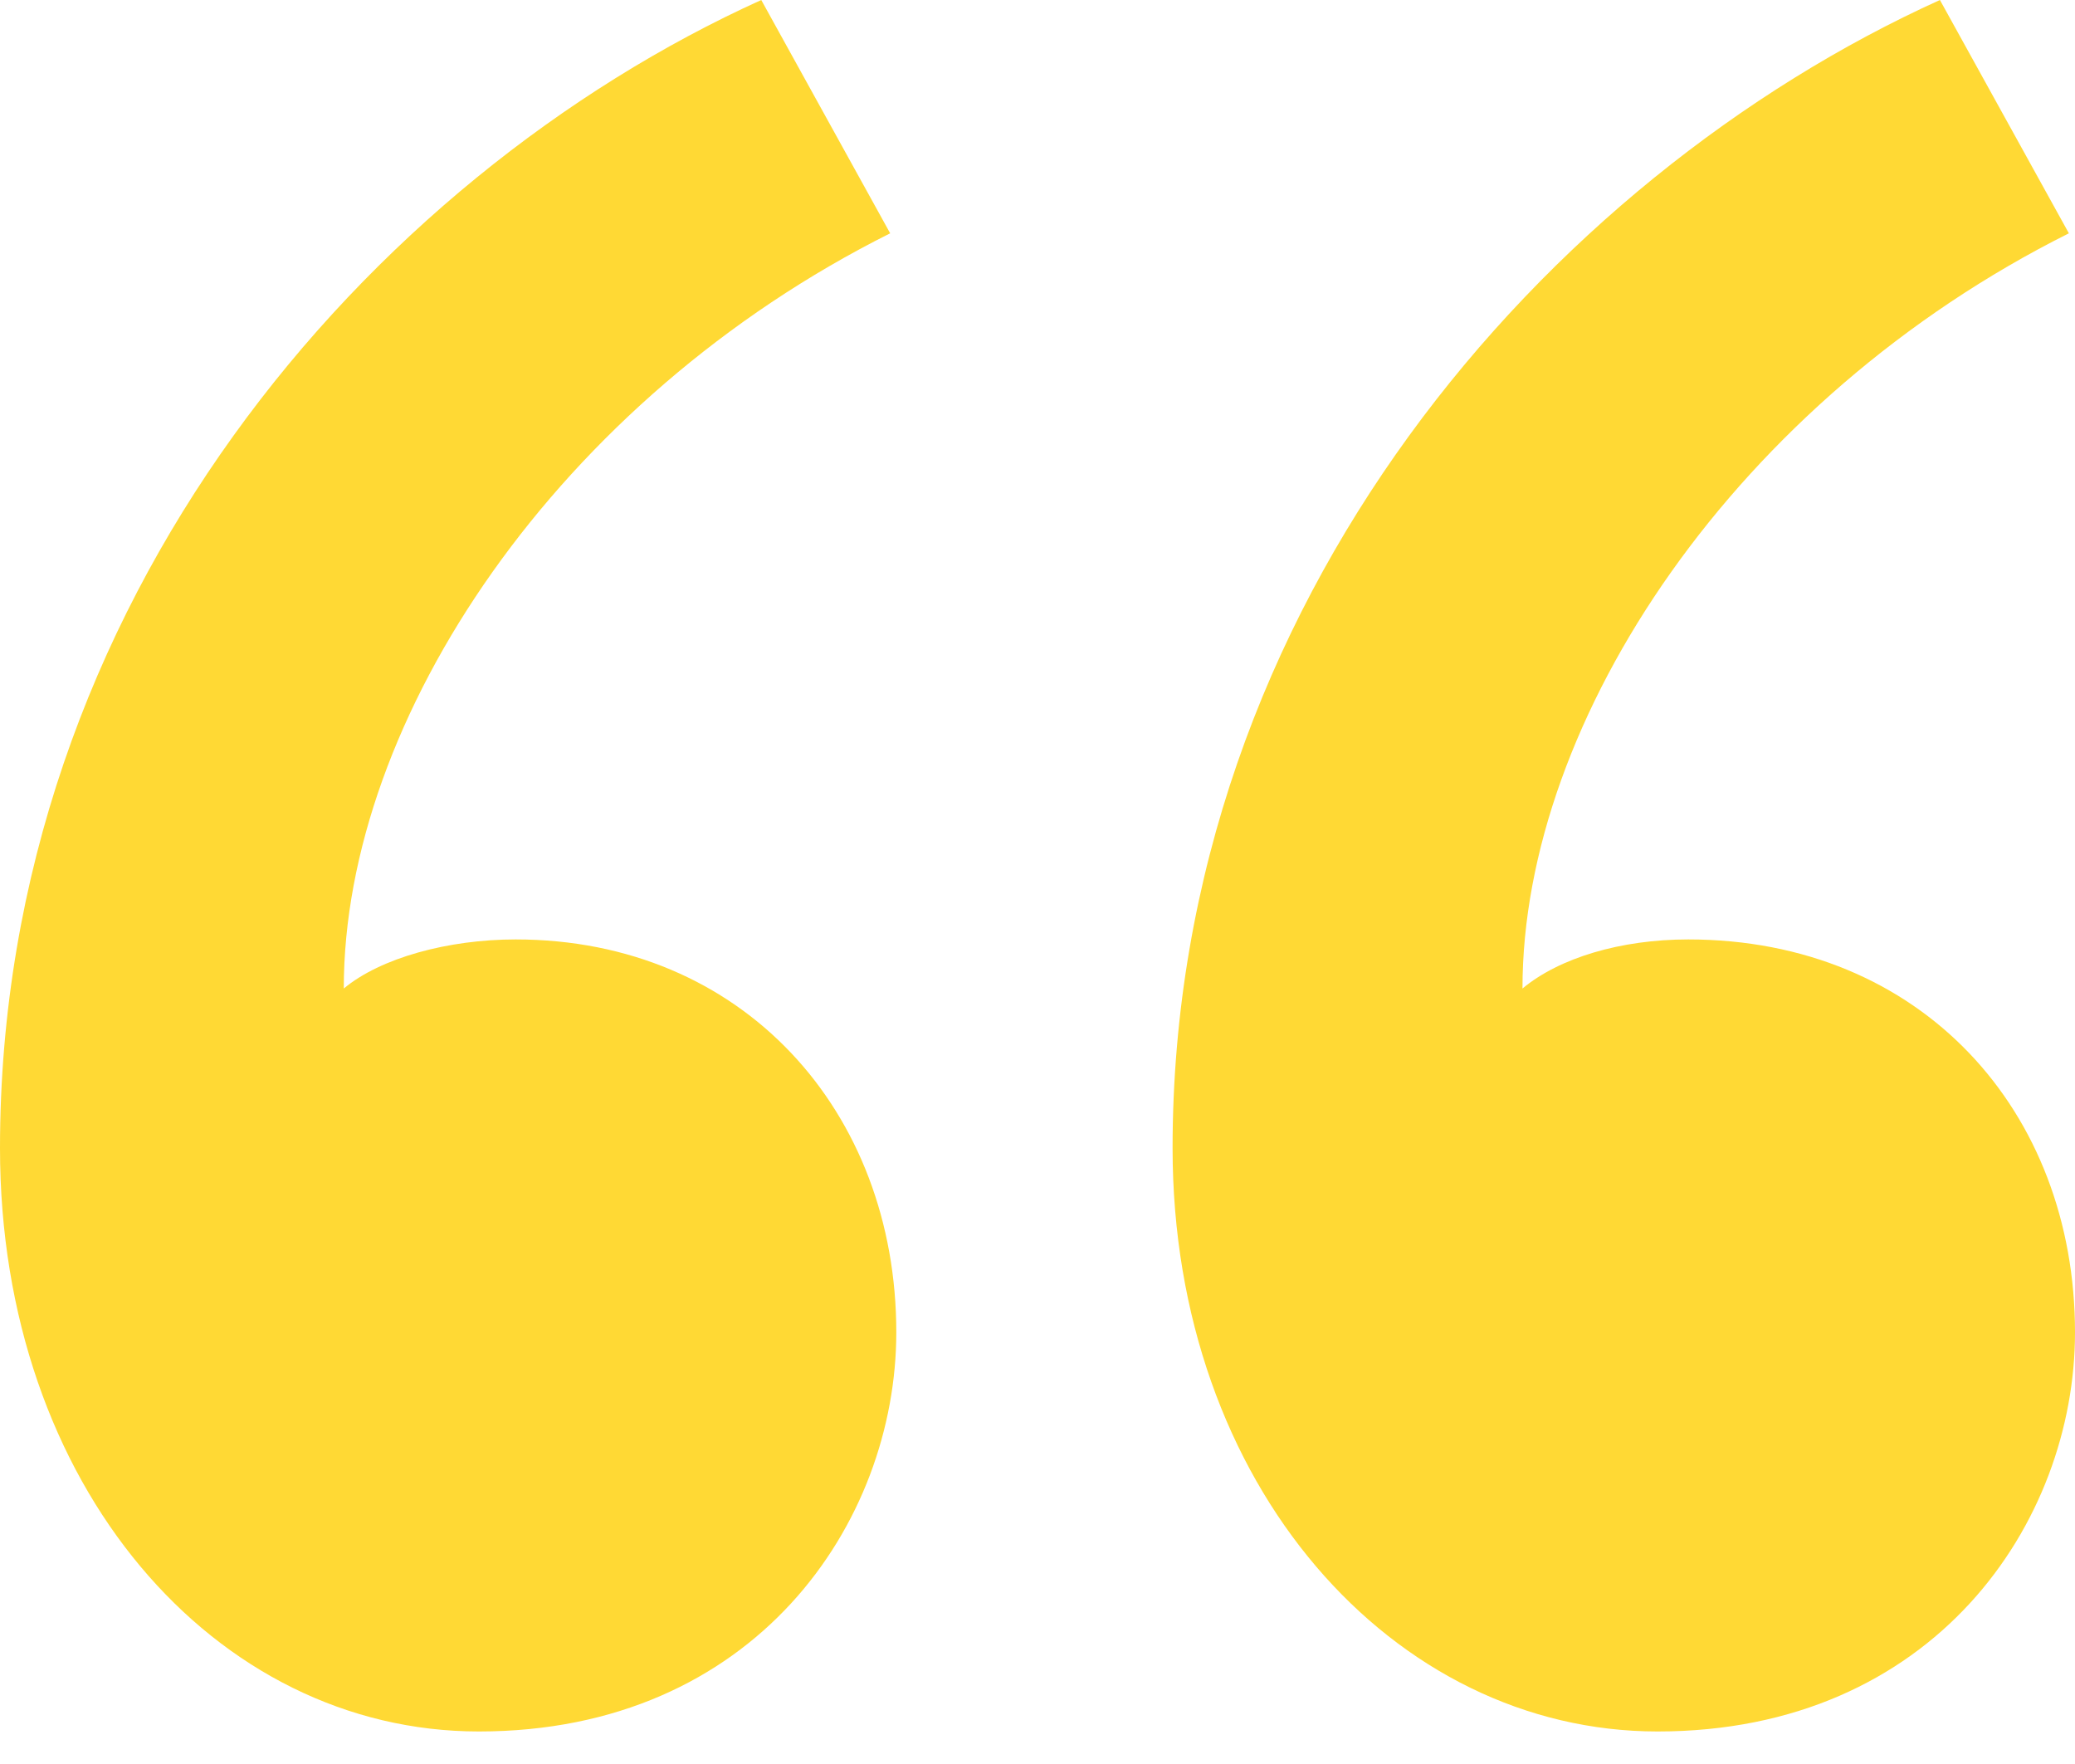 <svg width="40" height="34" viewBox="0 0 40 34" fill="none" xmlns="http://www.w3.org/2000/svg">
    <path d="M17.16 4.497L14.675 2.56578e-06C7.101 3.432 -2.0278e-06 11.598 -3.86936e-06 22.13C-5.00741e-06 28.639 4.142 33.373 9.231 33.373C14.556 33.373 17.278 29.349 17.278 25.68C17.278 21.42 14.319 18.107 9.941 18.107C8.639 18.107 7.337 18.462 6.627 19.053C6.627 13.846 10.769 7.692 17.16 4.497ZM39.882 4.497L37.396 6.5386e-06C29.823 3.432 22.604 11.598 22.604 22.13C22.604 28.639 26.864 33.373 31.953 33.373C37.278 33.373 40 29.349 40 25.68C40 21.42 37.041 18.107 32.544 18.107C31.243 18.107 30.059 18.462 29.349 19.053C29.349 13.846 33.491 7.692 39.882 4.497Z" fill="#FFD934"/>
</svg>
